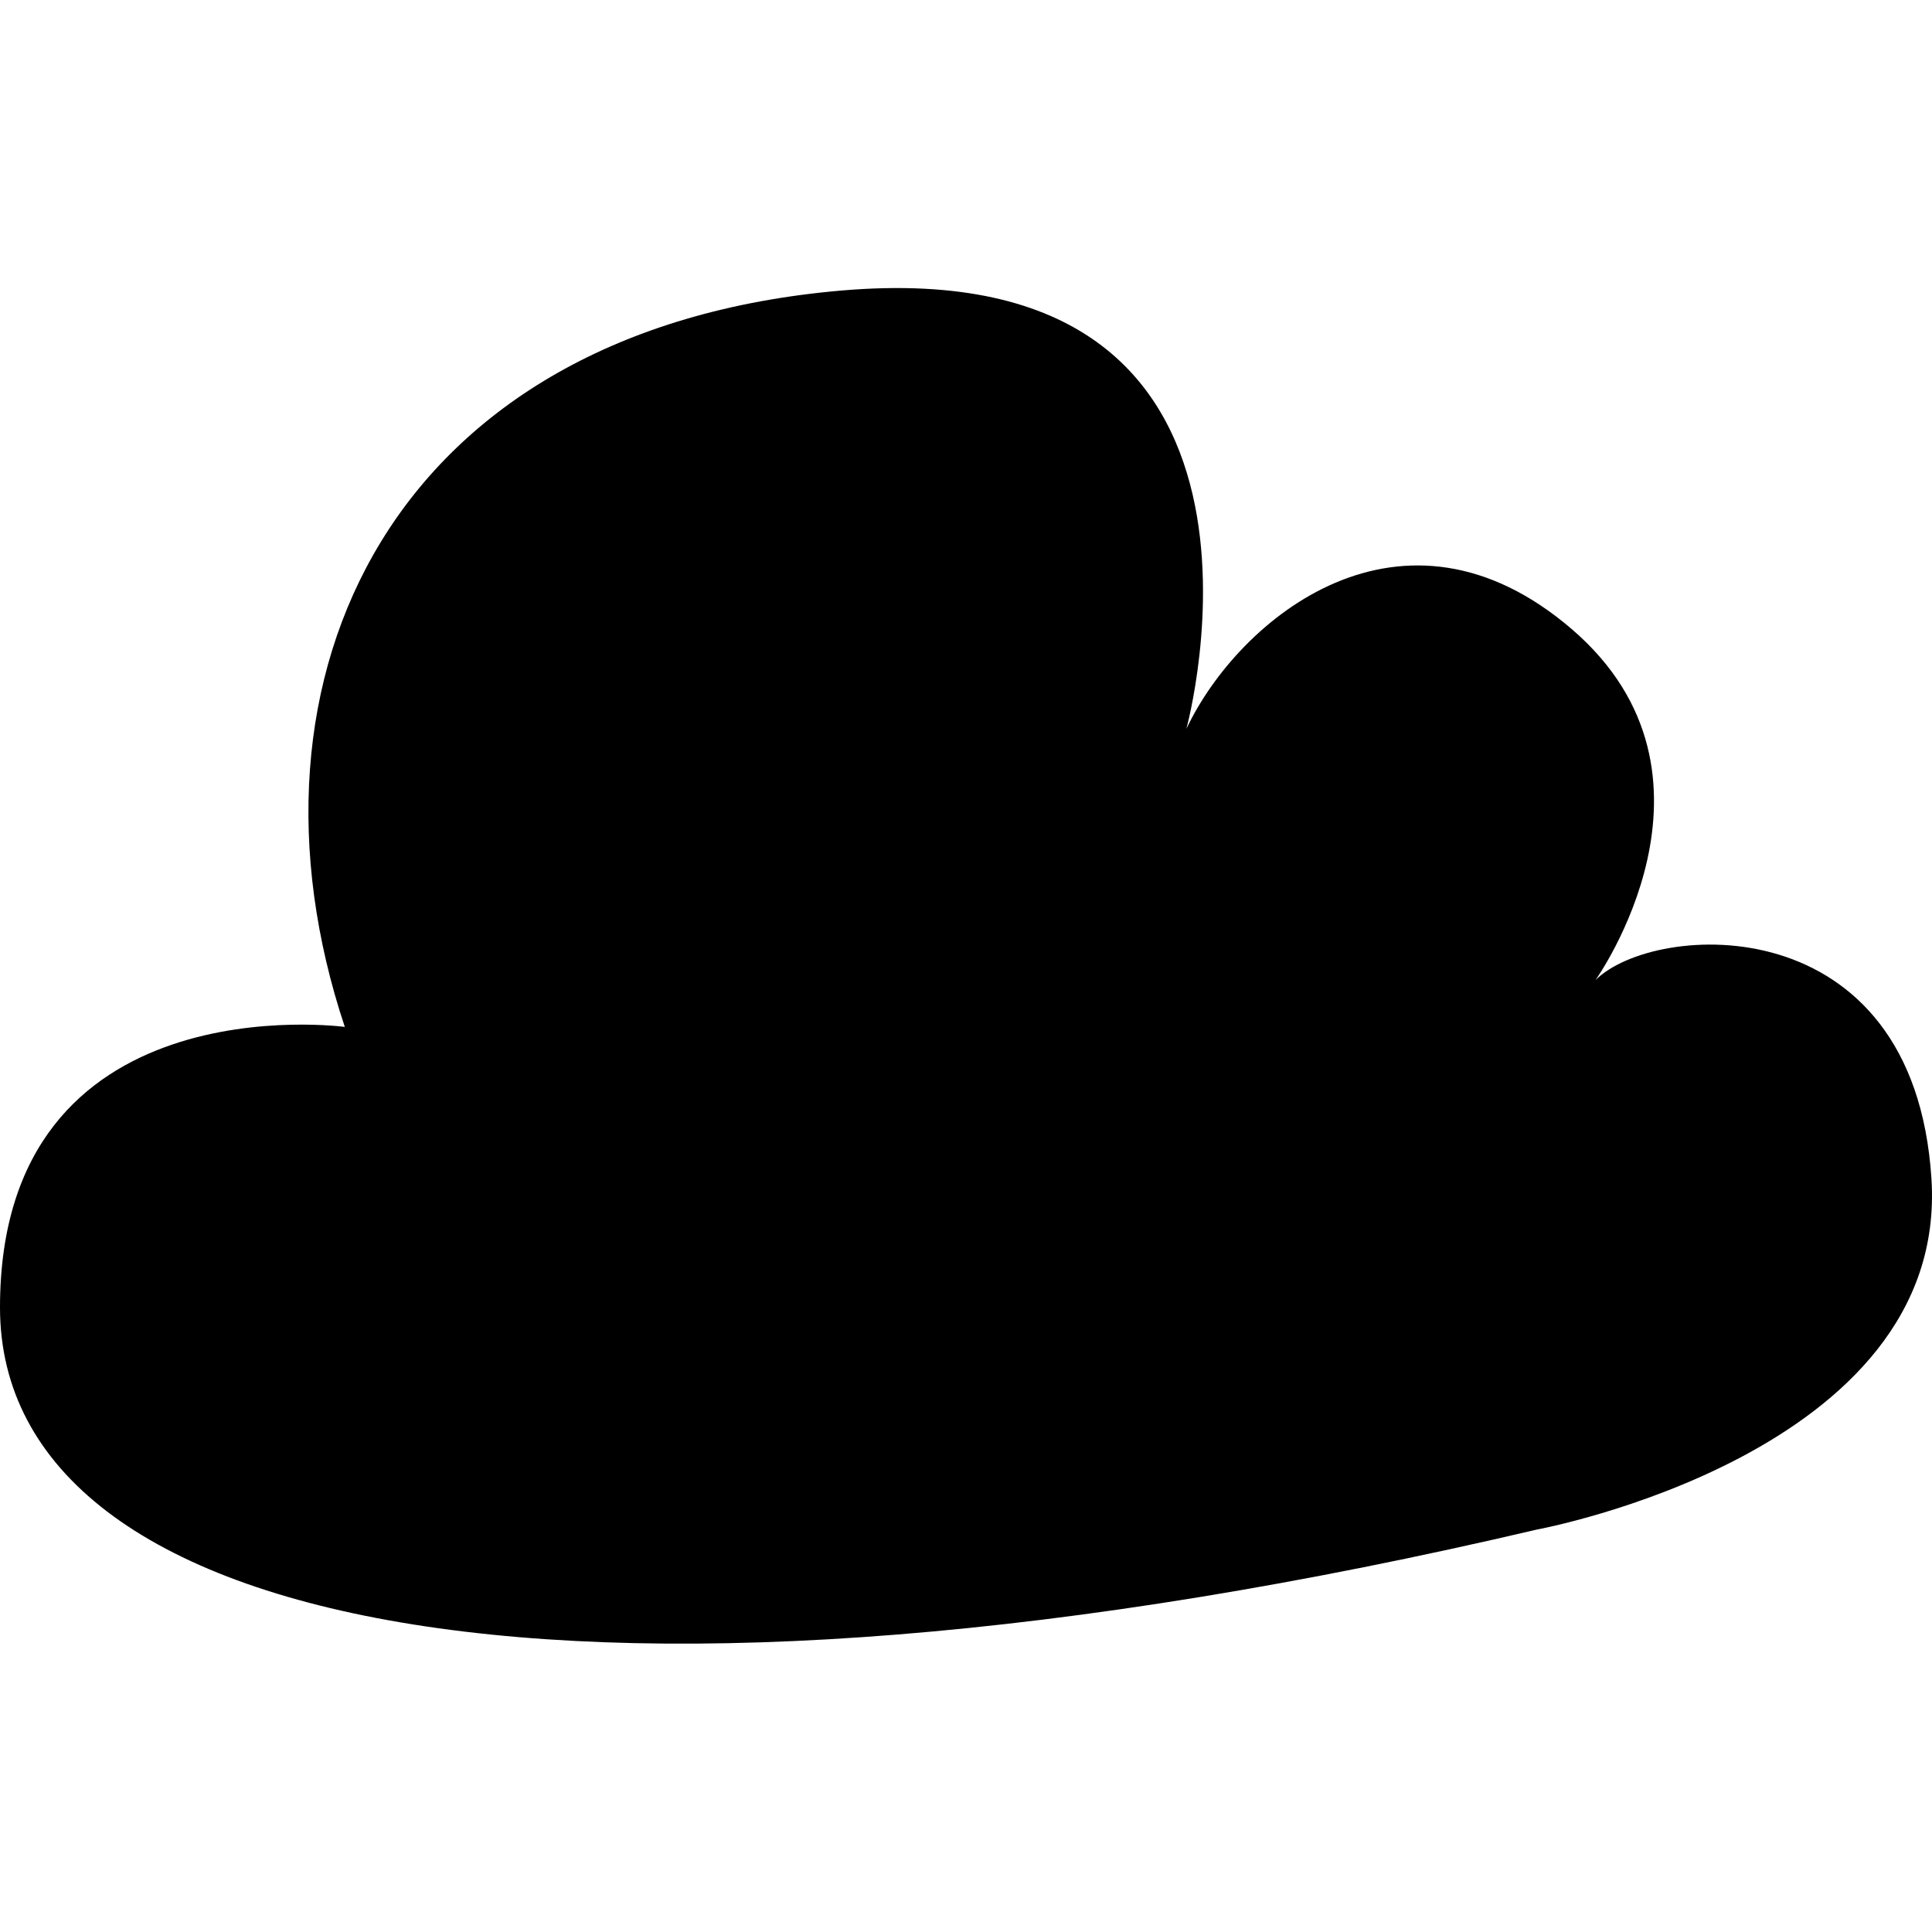 <?xml version="1.0" encoding="utf-8"?>
<!-- Generator: Adobe Illustrator 16.0.0, SVG Export Plug-In . SVG Version: 6.00 Build 0)  -->
<!DOCTYPE svg PUBLIC "-//W3C//DTD SVG 1.1//EN" "http://www.w3.org/Graphics/SVG/1.1/DTD/svg11.dtd">
<svg version="1.1" id="Capa_1" xmlns="http://www.w3.org/2000/svg" xmlns:xlink="http://www.w3.org/1999/xlink" x="0px" y="0px"
	 width="32px" height="32px" viewBox="0 -4.773 32 32" enable-background="new 0 -4.773 32 32" xml:space="preserve">
<path d="M5.711,12.236c0,0-5.711-0.773-5.711,4.646c0,5.423,9.776,7.356,25.457,3.679c0,0,6.824-1.256,6.534-5.808
	c-0.29-4.549-4.599-4.26-5.565-3.292c0,0,2.42-3.389-0.387-5.809C23.23,3.235,20.521,5.46,19.65,7.299c0,0,2.178-7.938-5.711-7.26
	C6.5,0.68,3.775,6.43,5.711,12.236z"/>
</svg>
